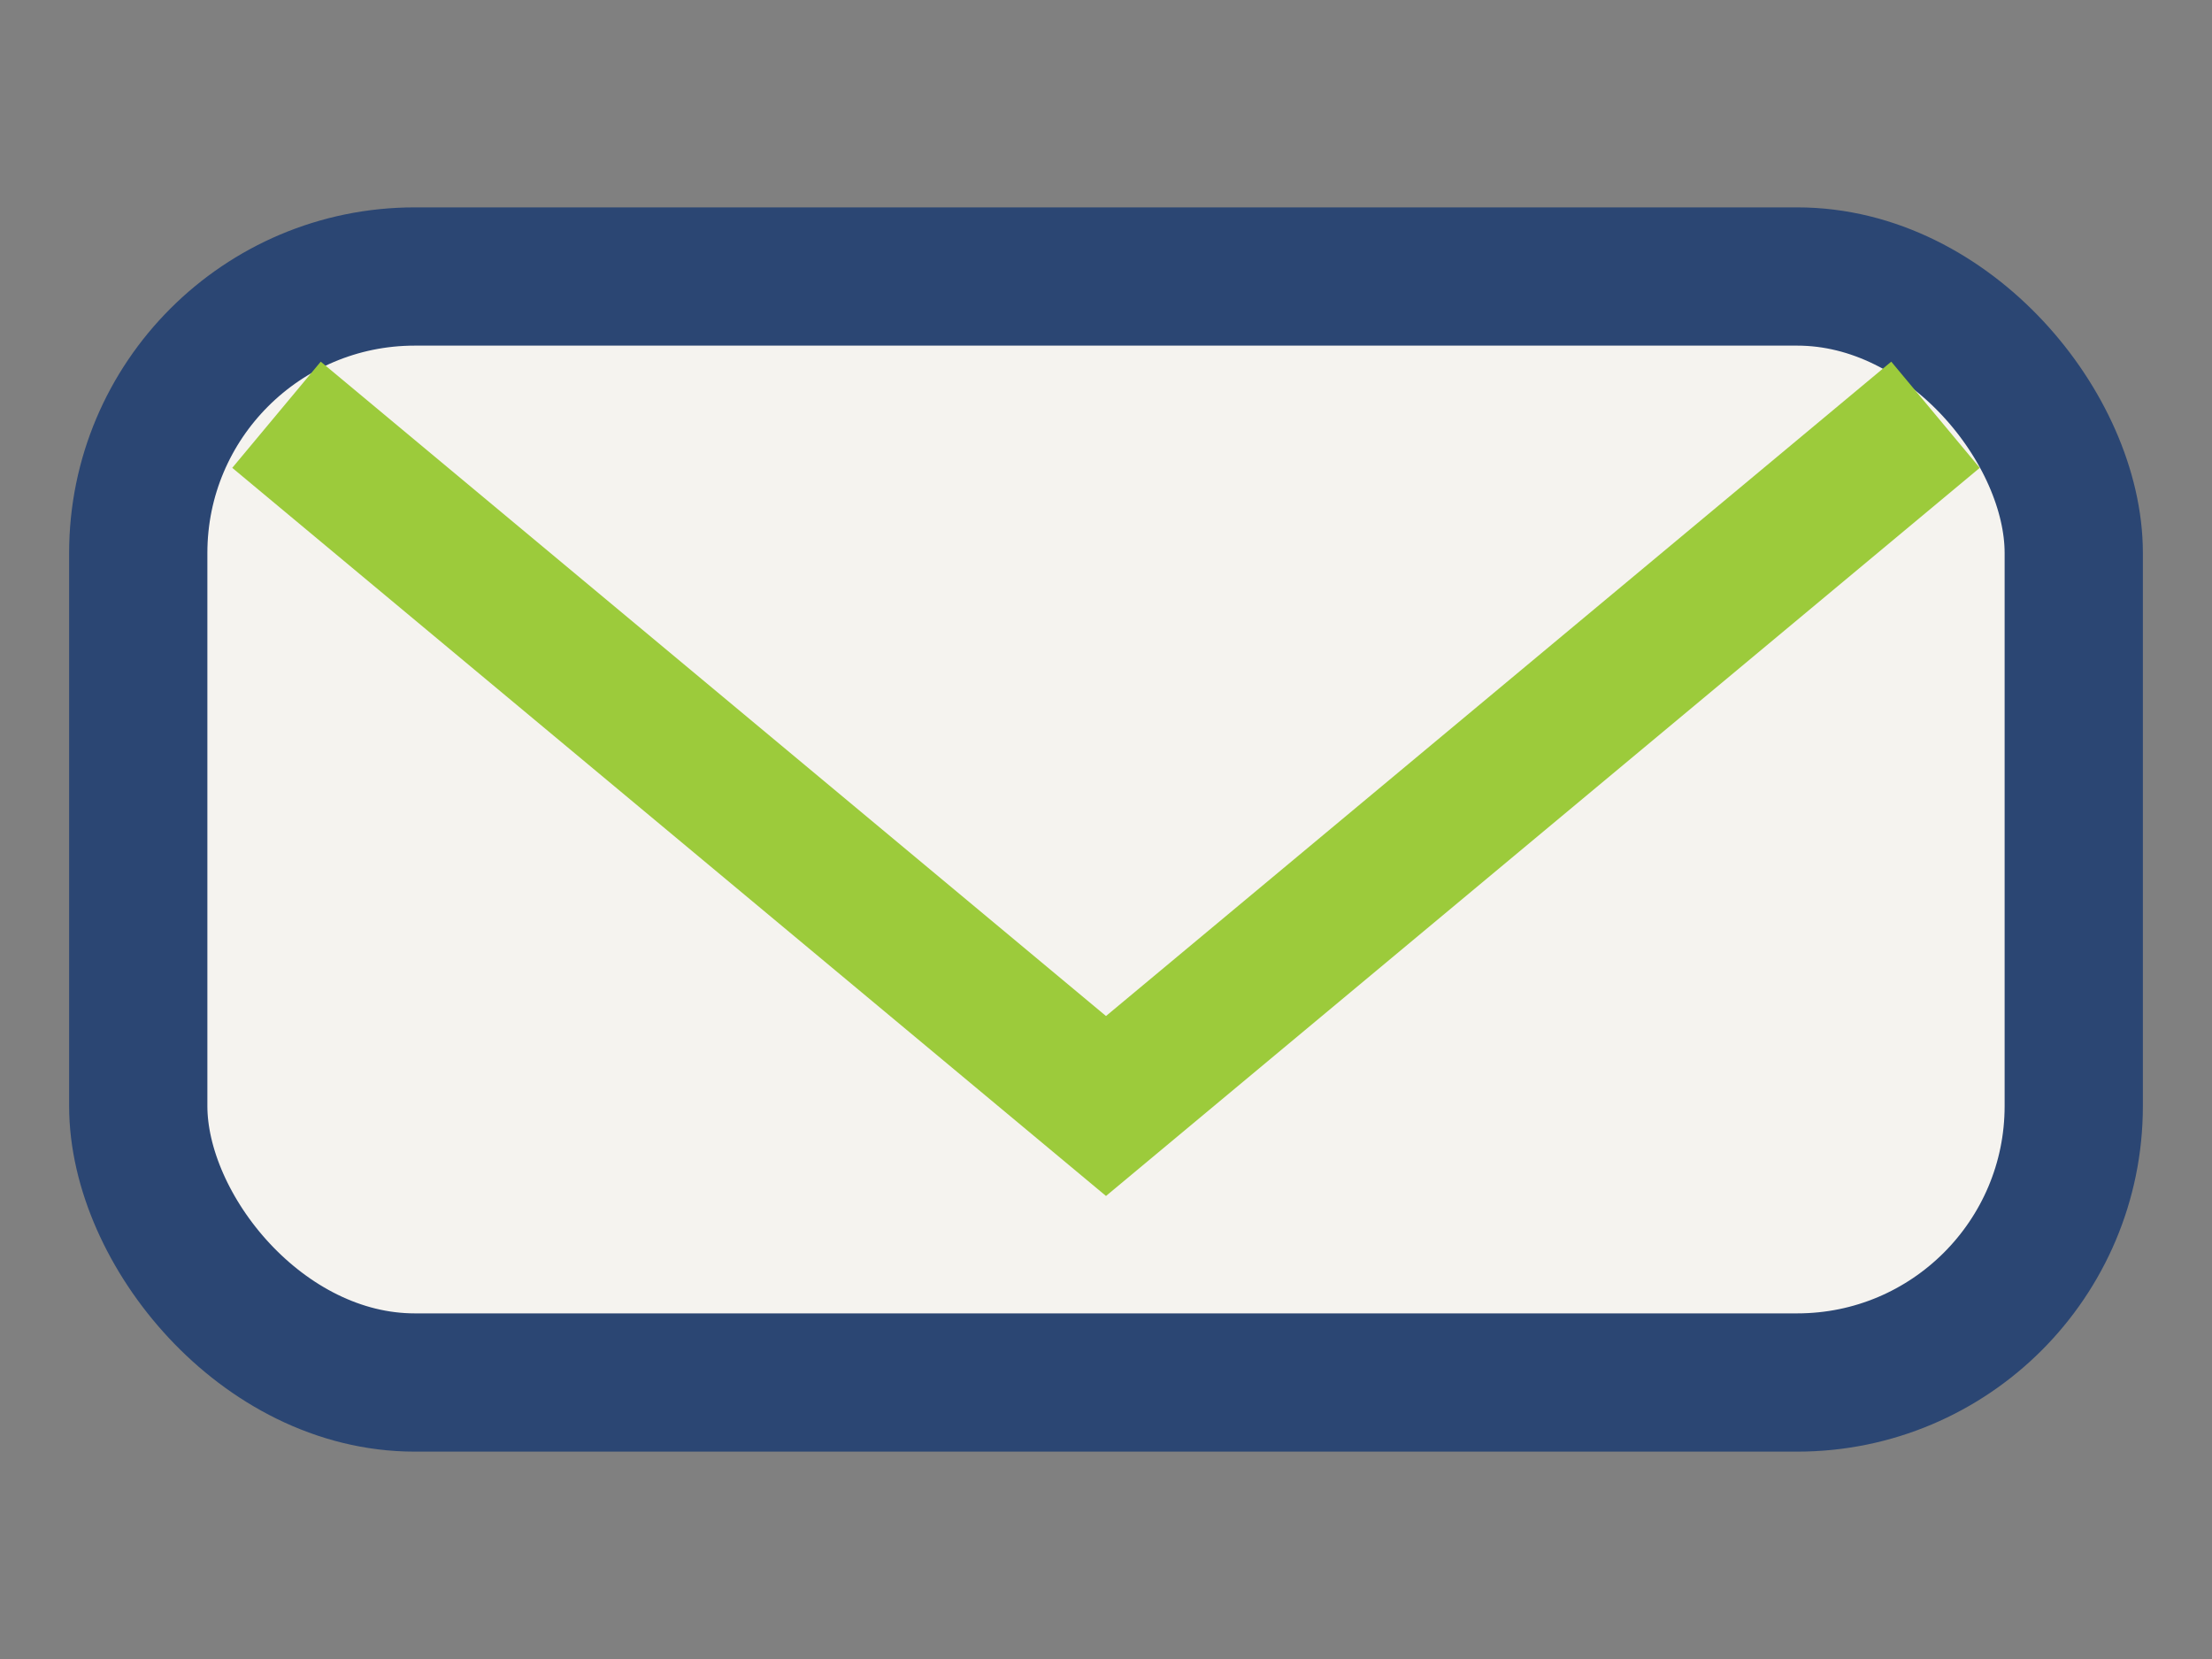 <?xml version="1.0" encoding="UTF-8"?>
<svg xmlns="http://www.w3.org/2000/svg" width="32" height="24" viewBox="0 0 32 24"><rect x="0" y="0" width="32" height="24" fill="#808080" stroke="none"/><rect x="2" y="4" width="28" height="16" rx="4" fill="#F5F3EF" stroke="#2B4673" stroke-width="2"/><polyline points="4,6 16,16 28,6" fill="none" stroke="#9CCB3B" stroke-width="2"/></svg>